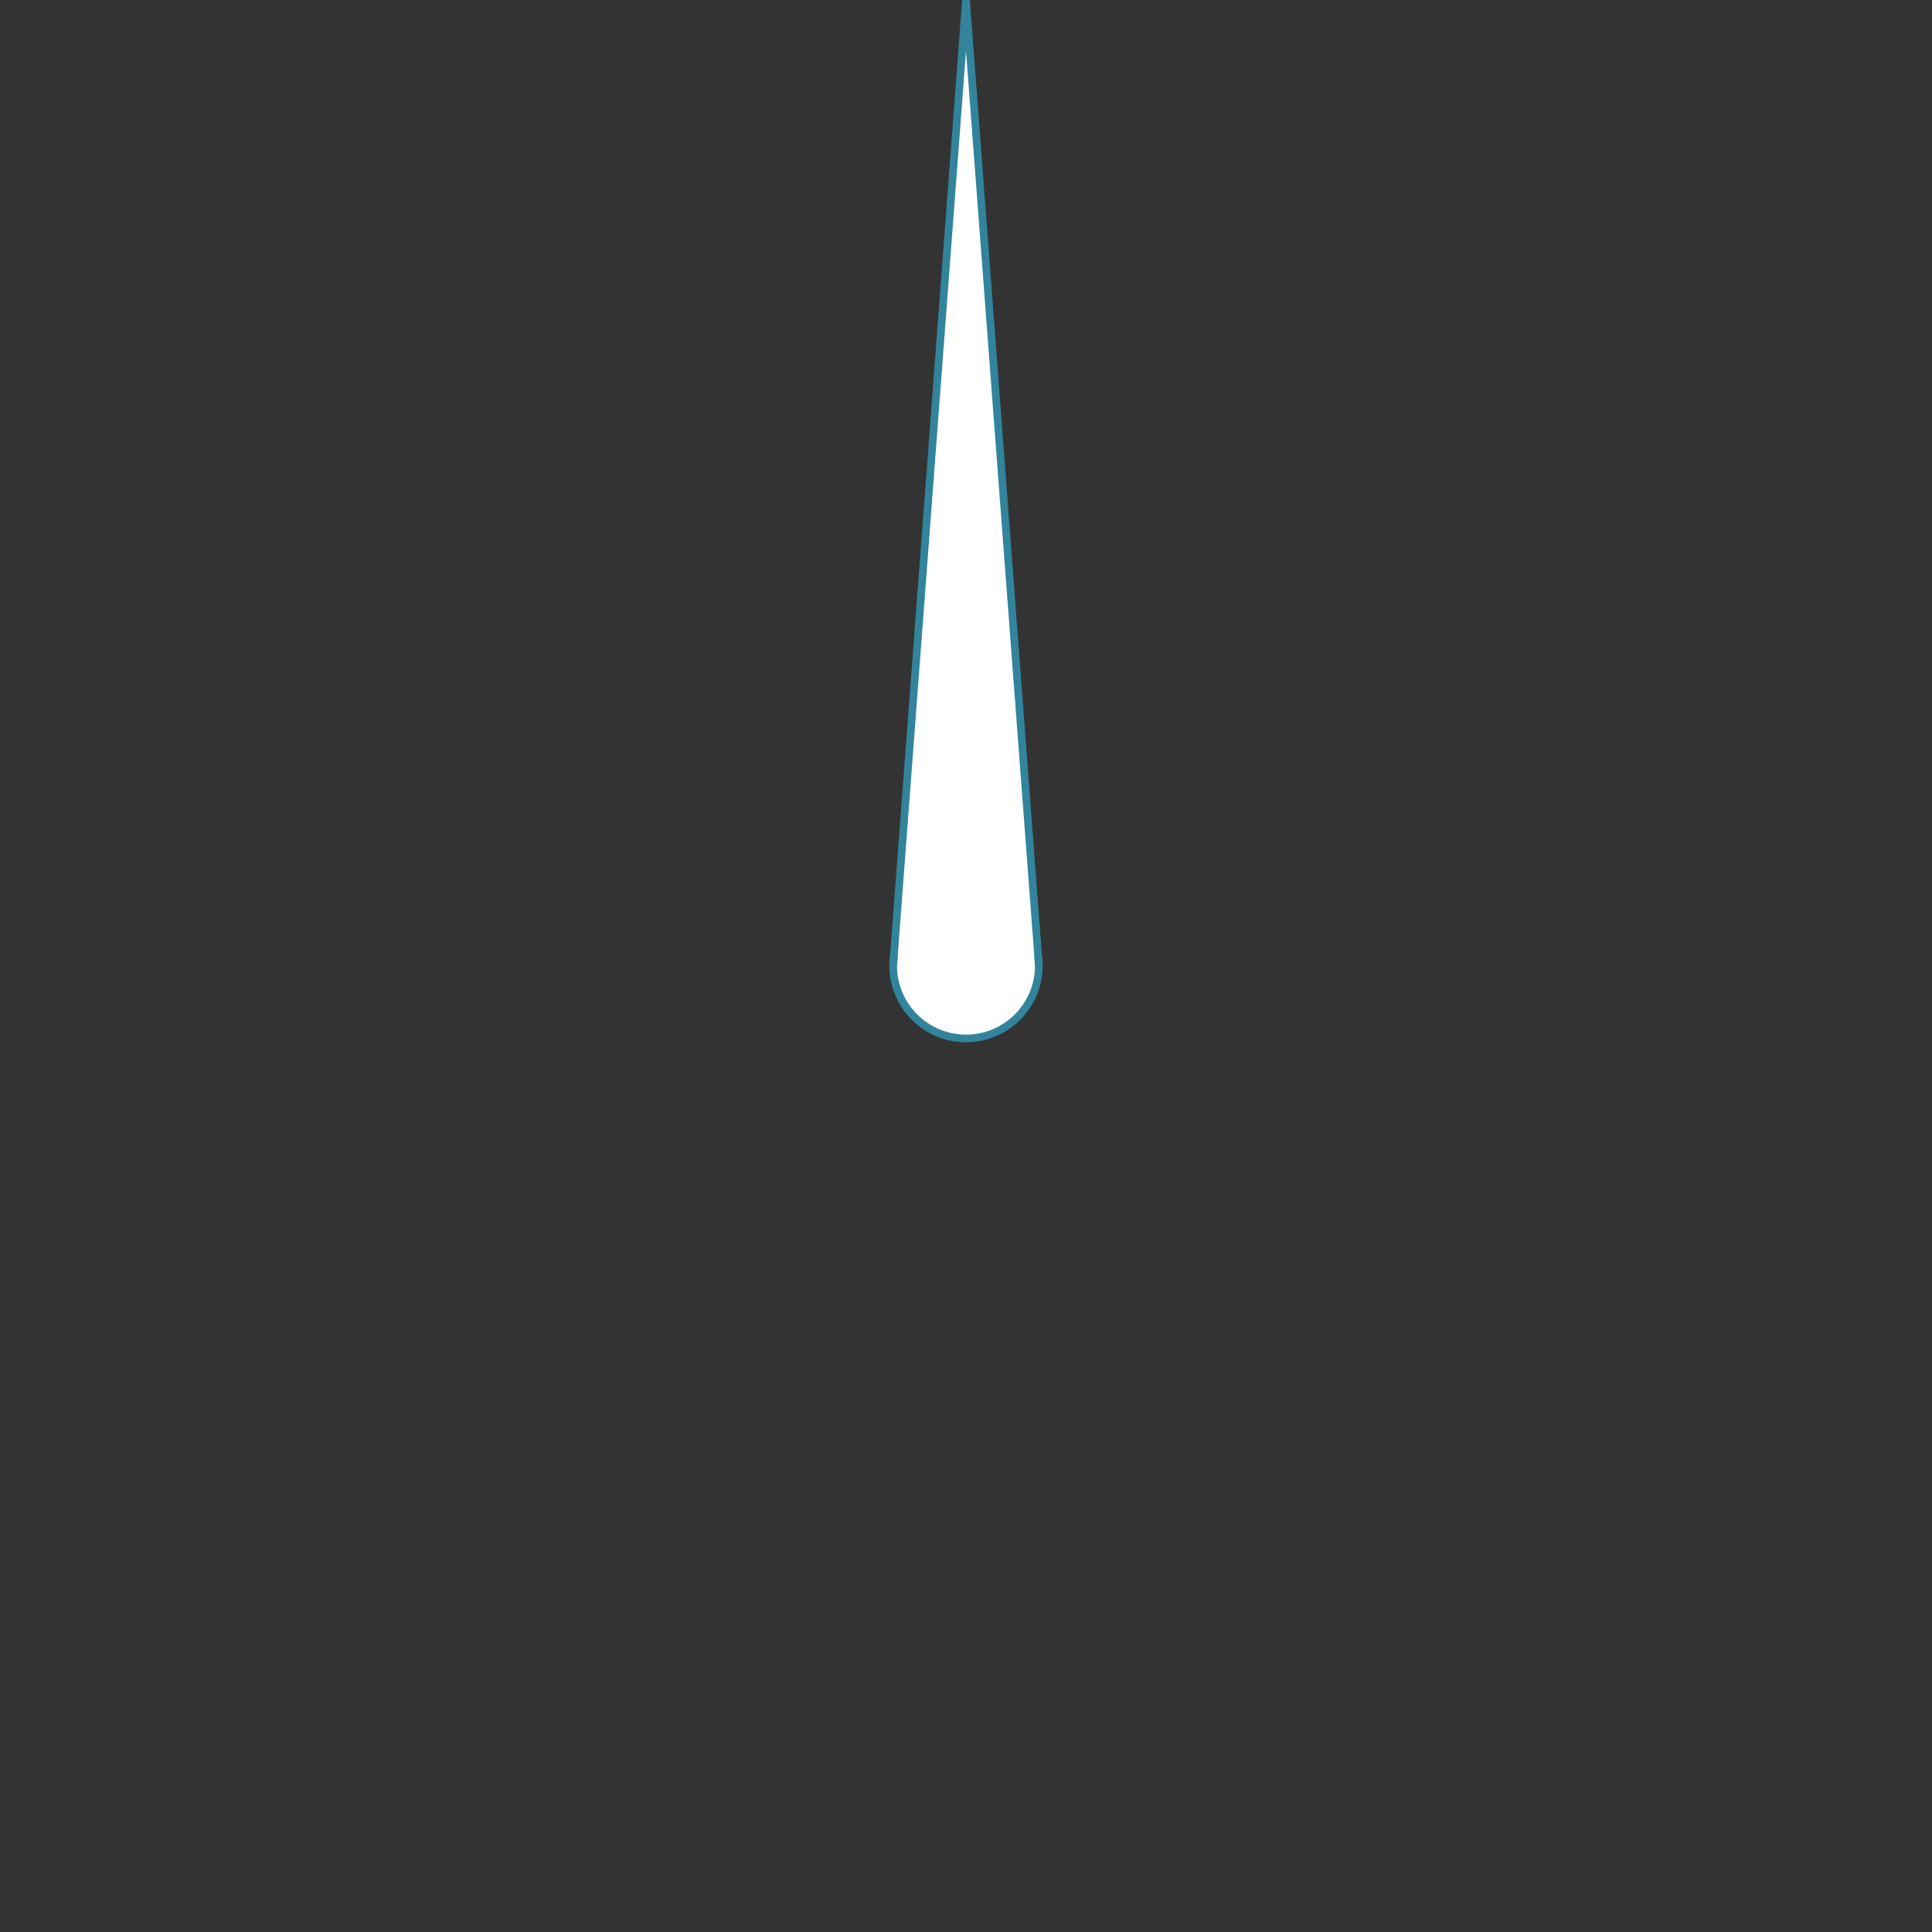 <?xml version="1.0" encoding="utf-8"?>
<!-- Generator: Adobe Illustrator 21.1.0, SVG Export Plug-In . SVG Version: 6.00 Build 0)  -->
<svg version="1.1" id="Layer_1" xmlns="http://www.w3.org/2000/svg" xmlns:xlink="http://www.w3.org/1999/xlink" x="0px" y="0px"
	 viewBox="0 0 504 504" style="enable-background:new 0 0 504 504;" xml:space="preserve">
<rect x="0" y="0" width="504" height="504" fill="#333333" stroke="none"/>
<style type="text/css">
	.st0{fill:#FFFFFF;stroke:#31849B;stroke-width:2;stroke-linecap:round;stroke-miterlimit:10;}
</style>
<g id="XMLID_1_">
	<path class="st0" d="M252,0l18.8,249.1l0,0l0.2,2.8c0,10.5-8.5,19-19,19c-10.5,0-19-8.5-19-19l0.2-2.8l0,0L252,0z"/>
	<path class="st0" d="M271,252l-0.2-2.8C270.9,250.1,271,251,271,252z"/>
	<path class="st0" d="M233.2,249.1L233,252C233,251,233.1,250.1,233.2,249.1z"/>
</g>
</svg>
